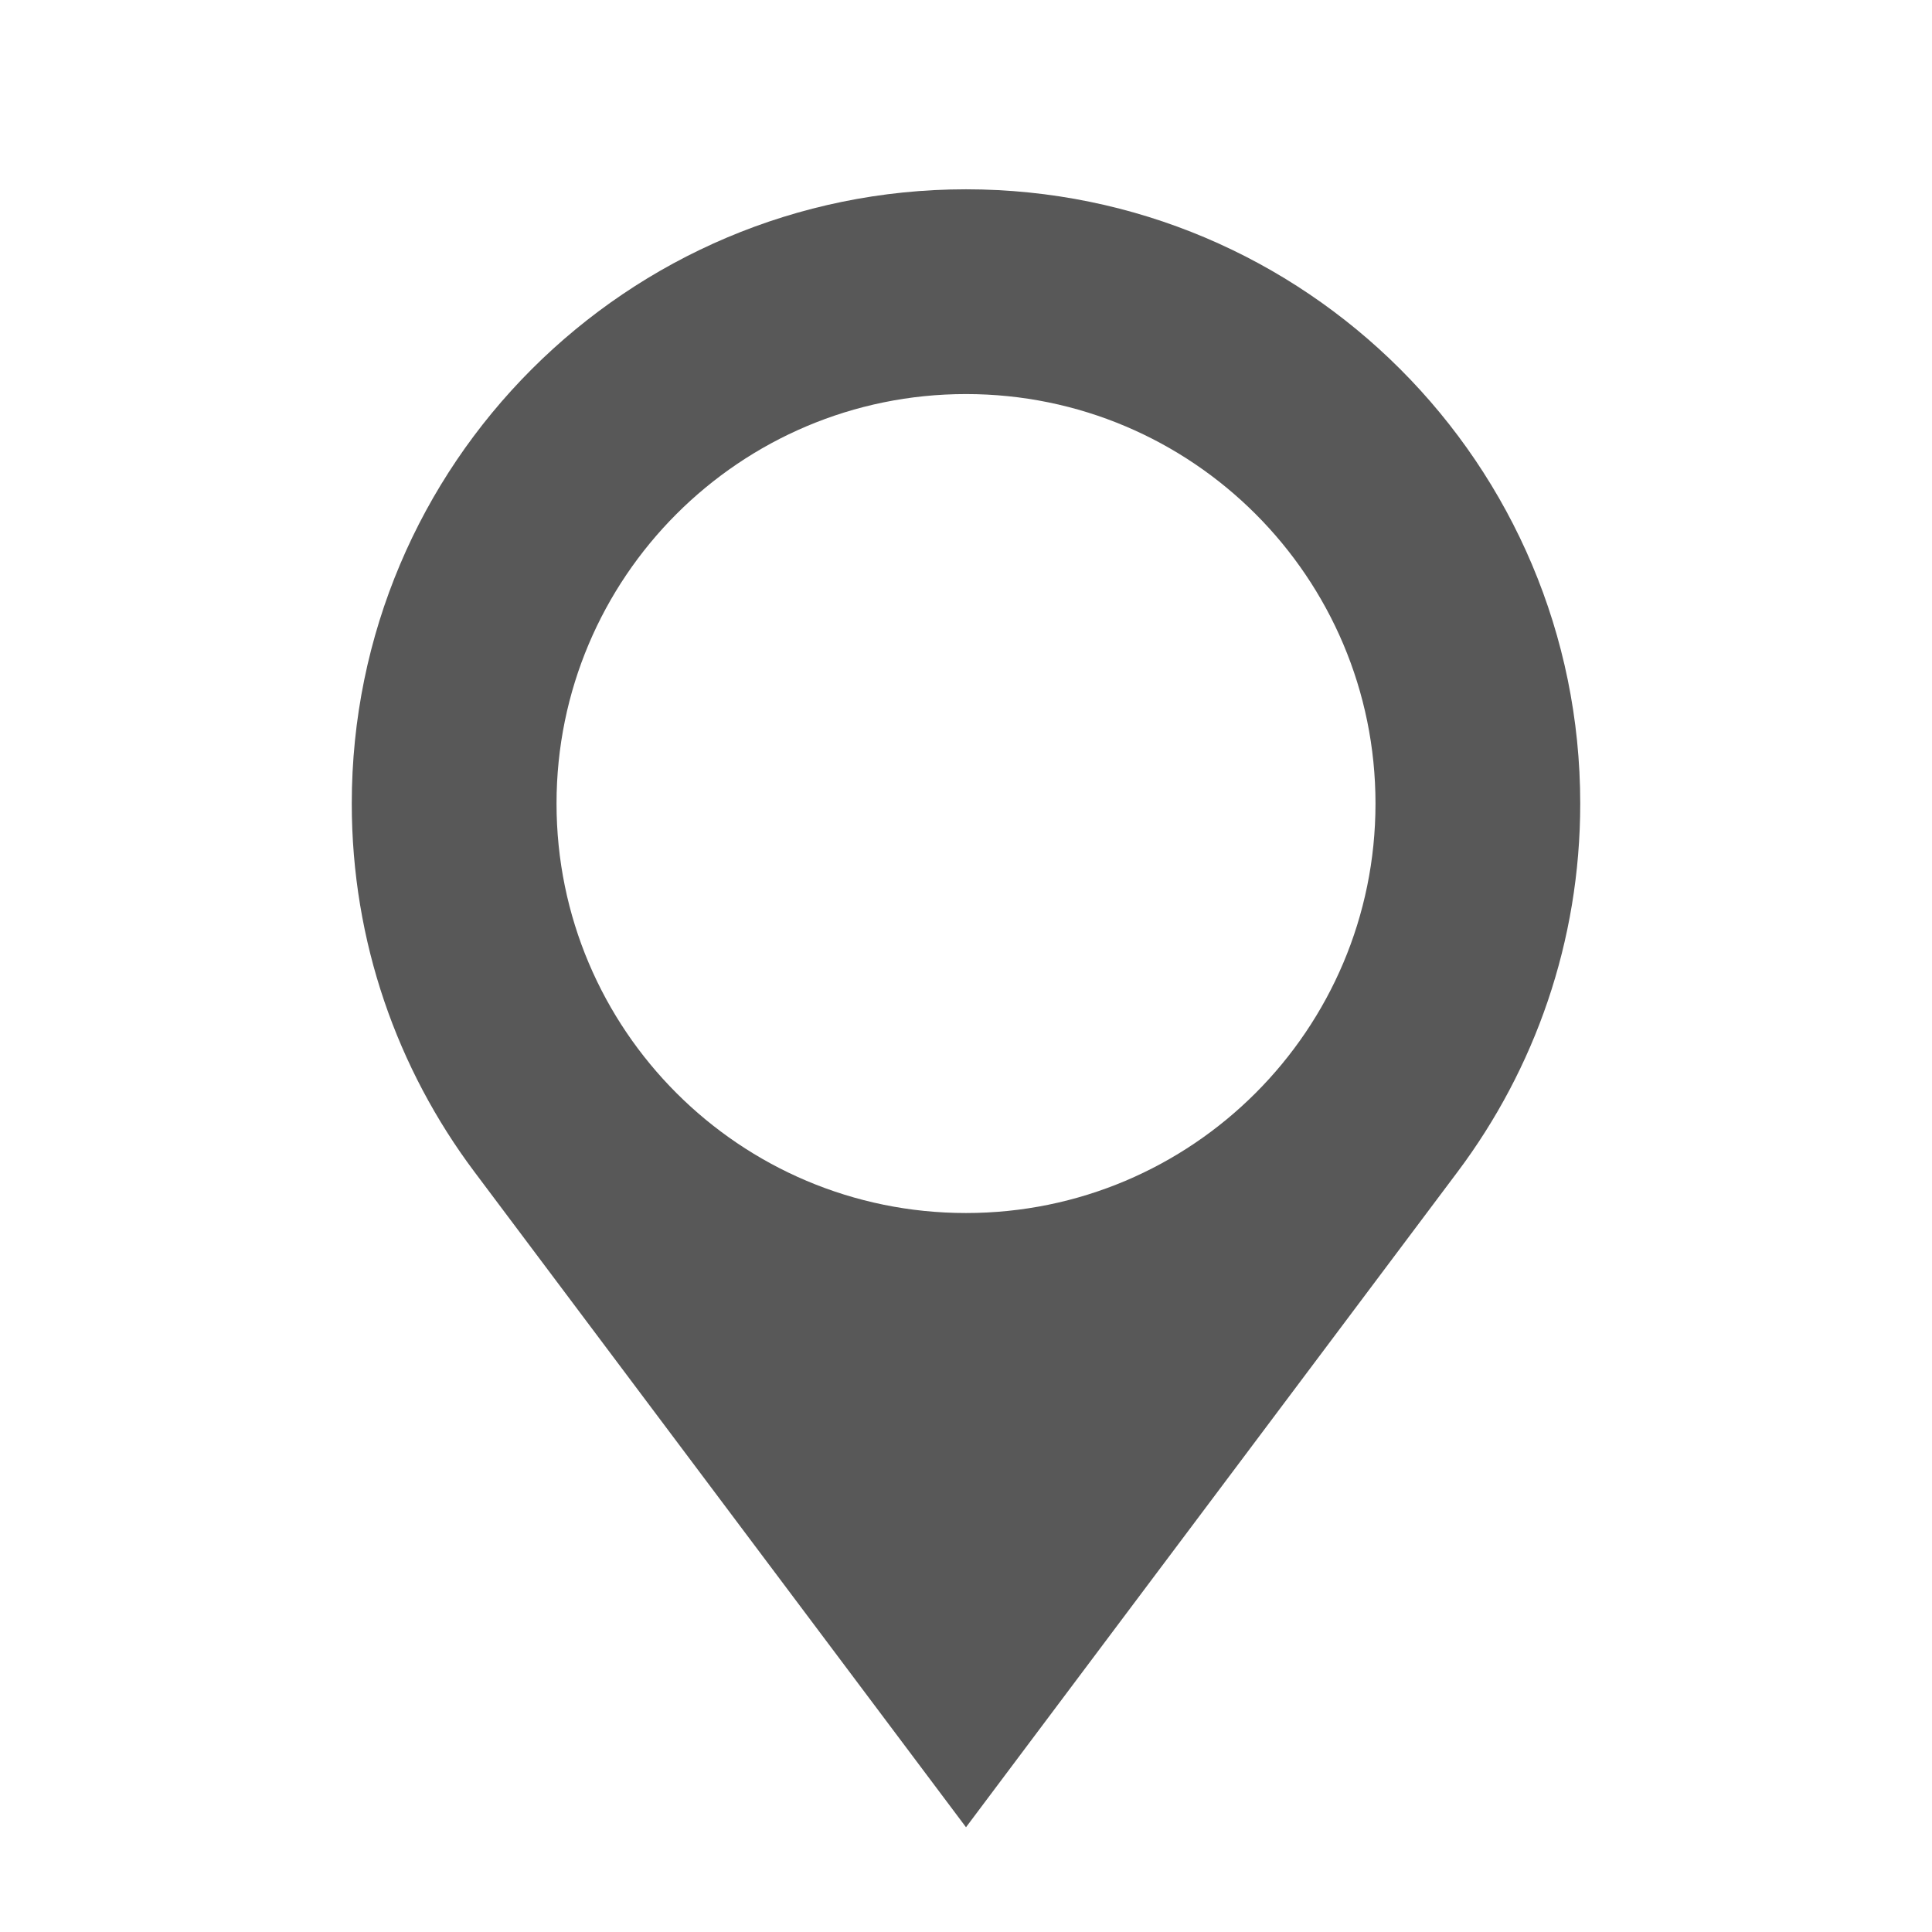 <?xml version="1.0" encoding="UTF-8" standalone="no"?><!DOCTYPE svg PUBLIC "-//W3C//DTD SVG 1.1//EN" "http://www.w3.org/Graphics/SVG/1.1/DTD/svg11.dtd"><svg width="100%" height="100%" viewBox="0 0 300 300" version="1.1" xmlns="http://www.w3.org/2000/svg" xmlns:xlink="http://www.w3.org/1999/xlink" xml:space="preserve" xmlns:serif="http://www.serif.com/" style="fill-rule:evenodd;clip-rule:evenodd;stroke-linejoin:round;stroke-miterlimit:1.414;"><rect id="Tavola-da-disegno1" serif:id="Tavola da disegno1" x="0" y="0" width="300" height="300" style="fill:none;"/><g id="dove-siamo"><g><path d="M150,188.358c-35.112,0 -63.582,-28.47 -63.582,-63.582c0,-35.116 28.47,-63.586 63.582,-63.586c35.116,0 63.586,28.47 63.586,63.586c0,35.112 -28.47,63.582 -63.586,63.582m0,-158.963c-52.668,0 -95.377,42.709 -95.377,95.381c0,21.45 7.078,41.23 19.035,57.175l76.342,101.783l76.342,-101.783c11.957,-15.945 19.035,-35.725 19.035,-57.175c0,-52.672 -42.705,-95.381 -95.377,-95.381" style="fill:#585858;fill-rule:nonzero;"/></g></g></svg>